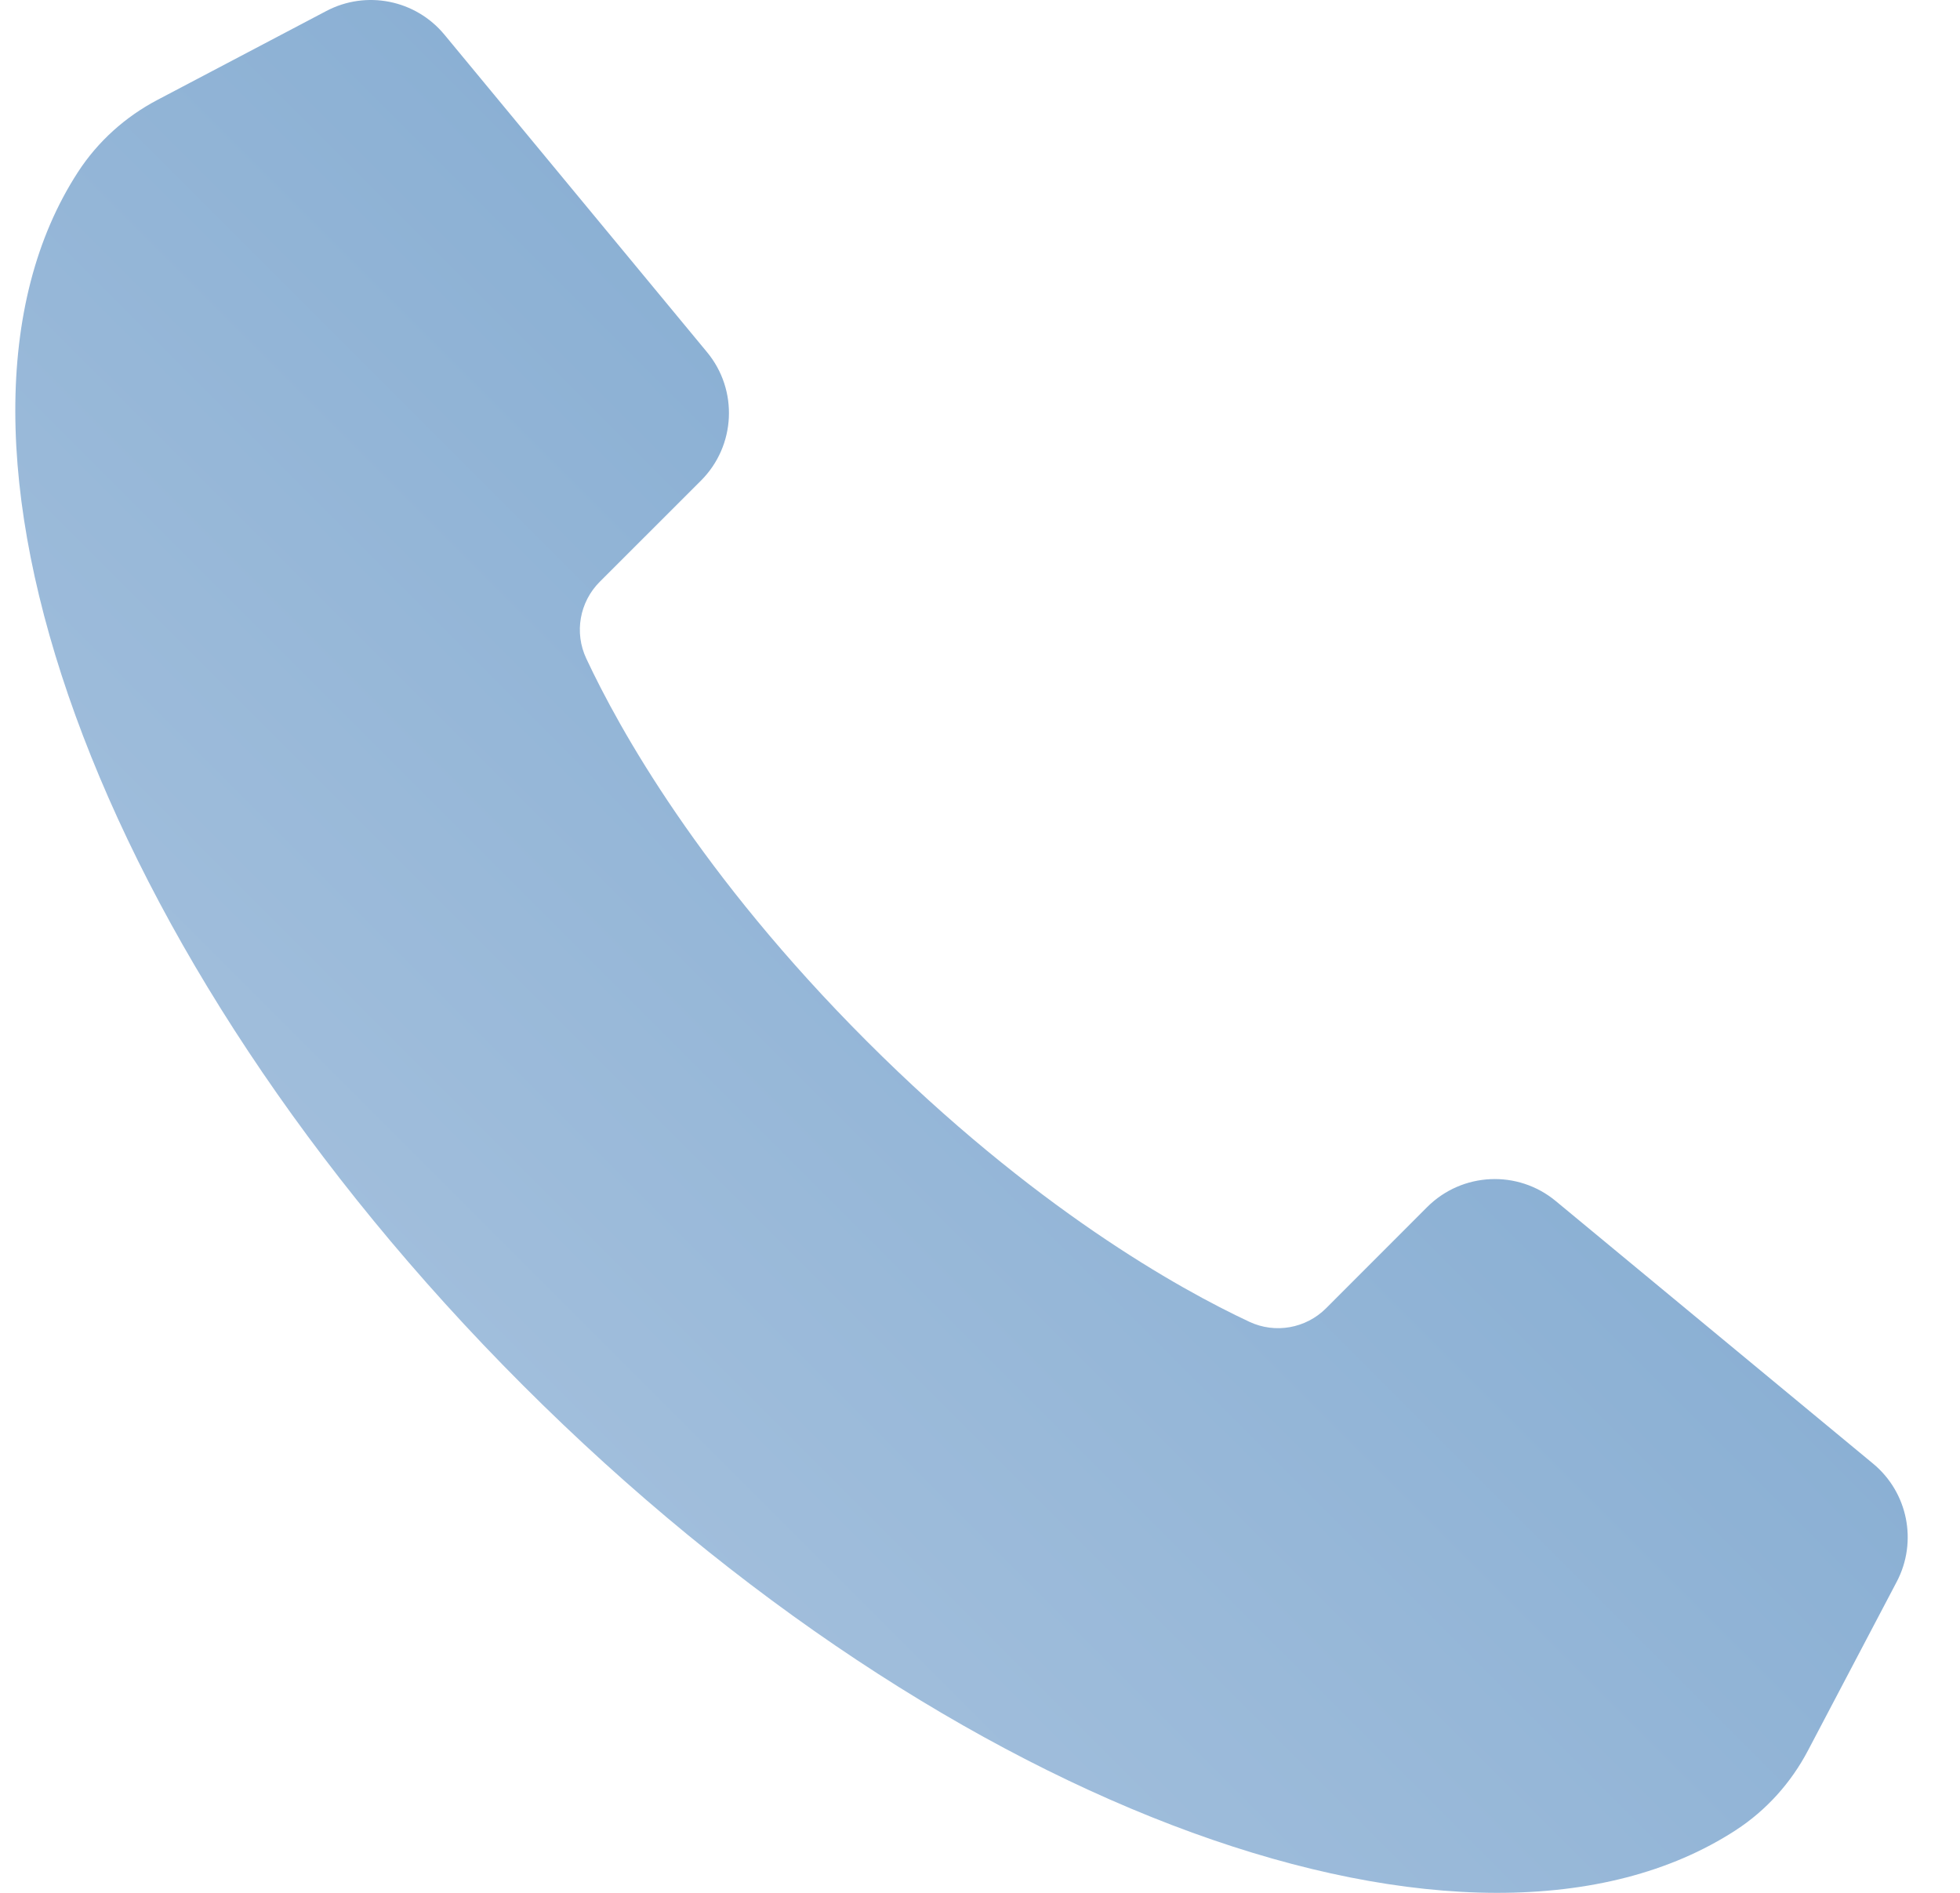 <?xml version="1.0" encoding="UTF-8"?> <svg xmlns="http://www.w3.org/2000/svg" width="29" height="28" viewBox="0 0 29 28" fill="none"><path d="M28.064 23.398L26.75 25.896C26.5 26.372 26.134 26.779 25.684 27.072C21.81 29.591 14.09 26.846 7.736 20.491C1.381 14.136 -1.365 6.417 1.155 2.543C1.448 2.092 1.855 1.727 2.331 1.477L4.828 0.163C5.42 -0.149 6.149 -0.003 6.576 0.513L10.461 5.209C10.926 5.77 10.887 6.594 10.372 7.109L8.873 8.607C8.575 8.906 8.495 9.358 8.674 9.74C9.159 10.778 10.357 12.933 12.825 15.402C15.293 17.87 17.448 19.067 18.486 19.553C18.868 19.732 19.321 19.651 19.619 19.354L21.117 17.855C21.633 17.34 22.456 17.301 23.018 17.766L27.714 21.651C28.229 22.077 28.375 22.806 28.064 23.398Z" fill="url(#paint0_linear_545_38)"></path><defs><linearGradient id="paint0_linear_545_38" x1="-7.13393e-07" y1="28" x2="28" y2="7.17118e-07" gradientUnits="userSpaceOnUse"><stop stop-color="#B2C9E2"></stop><stop offset="1" stop-color="#72A0CB"></stop></linearGradient></defs></svg> 